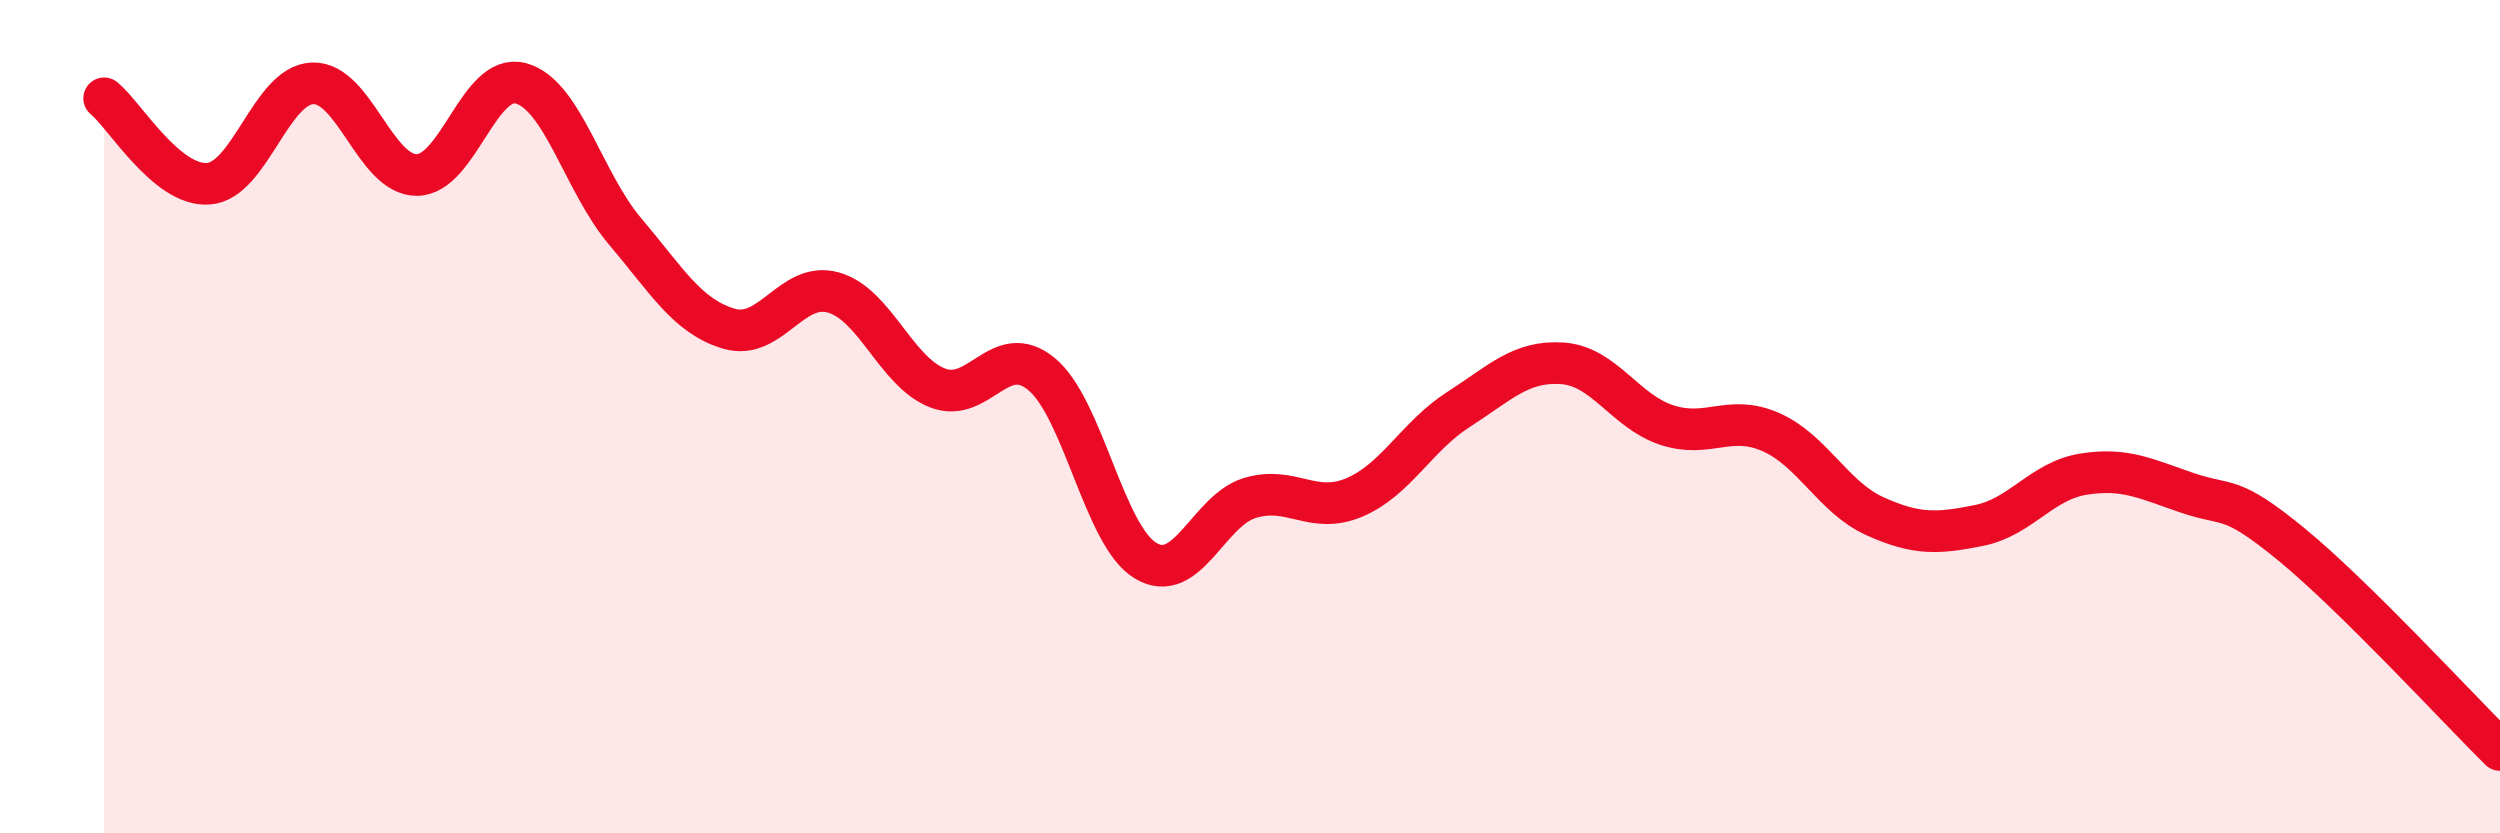 
    <svg width="60" height="20" viewBox="0 0 60 20" xmlns="http://www.w3.org/2000/svg">
      <path
        d="M 2.5,2.36 C 3,2.77 4,4.48 5,4.41 C 6,4.34 6.5,2.04 7.5,2 C 8.5,1.96 9,4.2 10,4.2 C 11,4.2 11.5,1.73 12.5,2 C 13.5,2.27 14,4.37 15,5.55 C 16,6.73 16.5,7.6 17.5,7.89 C 18.5,8.18 19,6.74 20,7.02 C 21,7.3 21.5,8.92 22.5,9.31 C 23.5,9.7 24,8.15 25,8.98 C 26,9.81 26.5,12.87 27.5,13.46 C 28.5,14.05 29,12.25 30,11.95 C 31,11.65 31.5,12.36 32.5,11.94 C 33.5,11.52 34,10.47 35,9.83 C 36,9.19 36.5,8.65 37.5,8.72 C 38.5,8.79 39,9.87 40,10.2 C 41,10.53 41.5,9.93 42.5,10.37 C 43.5,10.81 44,11.94 45,12.39 C 46,12.84 46.5,12.81 47.5,12.61 C 48.5,12.41 49,11.54 50,11.38 C 51,11.22 51.5,11.49 52.5,11.83 C 53.5,12.17 53.5,11.84 55,13.07 C 56.5,14.3 59,17.01 60,18L60 20L2.5 20Z"
        fill="#EB0A25"
        opacity="0.1"
        stroke-linecap="round"
        stroke-linejoin="round"
      />
      <path
        d="M 2.5,2.36 C 3,2.77 4,4.48 5,4.41 C 6,4.34 6.5,2.04 7.5,2 C 8.5,1.96 9,4.2 10,4.2 C 11,4.2 11.5,1.73 12.5,2 C 13.5,2.27 14,4.37 15,5.55 C 16,6.73 16.5,7.6 17.5,7.89 C 18.5,8.18 19,6.74 20,7.02 C 21,7.3 21.5,8.92 22.5,9.31 C 23.5,9.7 24,8.15 25,8.98 C 26,9.81 26.5,12.87 27.5,13.46 C 28.5,14.05 29,12.25 30,11.95 C 31,11.65 31.5,12.36 32.5,11.94 C 33.5,11.52 34,10.47 35,9.83 C 36,9.19 36.5,8.65 37.5,8.72 C 38.5,8.79 39,9.87 40,10.2 C 41,10.53 41.5,9.93 42.5,10.37 C 43.5,10.81 44,11.94 45,12.39 C 46,12.84 46.5,12.81 47.5,12.61 C 48.5,12.41 49,11.54 50,11.38 C 51,11.22 51.5,11.49 52.5,11.83 C 53.5,12.17 53.5,11.84 55,13.07 C 56.5,14.3 59,17.01 60,18"
        stroke="#EB0A25"
        stroke-width="1"
        fill="none"
        stroke-linecap="round"
        stroke-linejoin="round"
      />
    </svg>
  